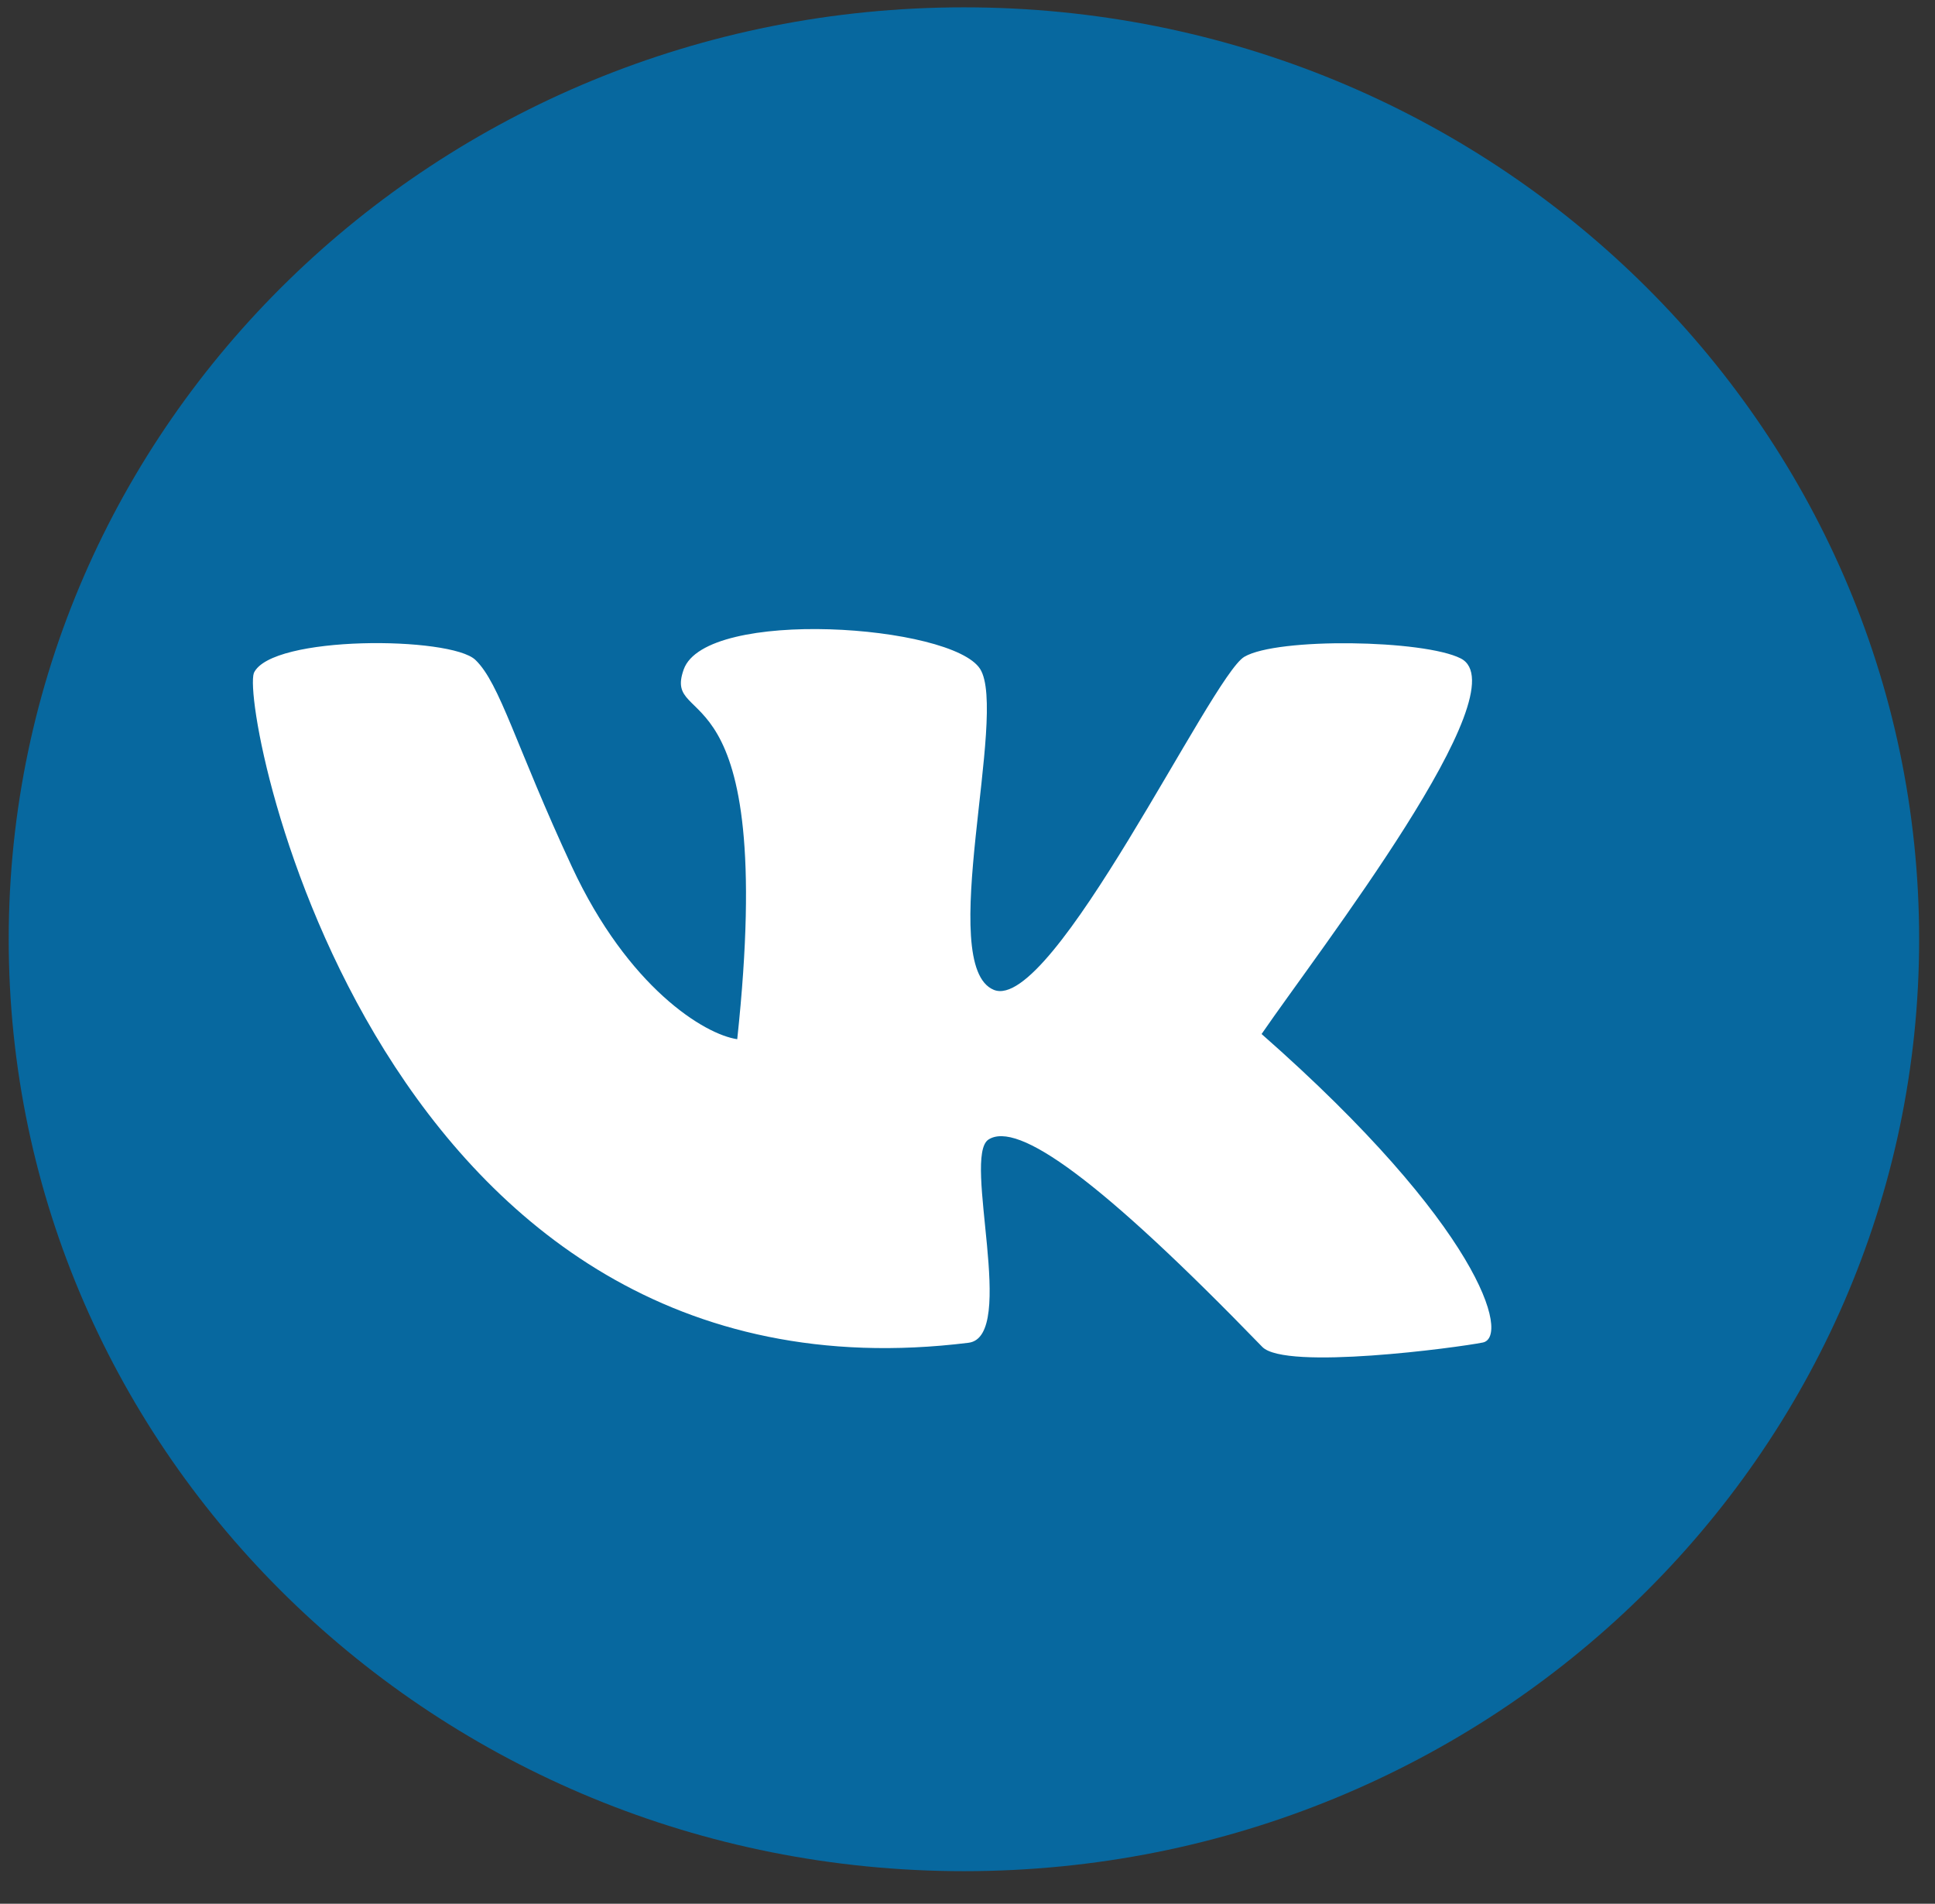 <?xml version="1.0" encoding="UTF-8"?> <svg xmlns="http://www.w3.org/2000/svg" width="62" height="61" viewBox="0 0 62 61" fill="none"><rect x="0" y="0" width="62" height="61" fill="#333333" stroke="none"/> <g clip-path="url(#clip0_73_42)"> <path d="M30.886 59.956C47.789 59.956 61.492 46.587 61.492 30.096C61.492 13.604 47.789 0.235 30.886 0.235C13.982 0.235 0.279 13.604 0.279 30.096C0.279 46.587 13.982 59.956 30.886 59.956Z" fill="#07689F"></path> <path d="M8.134 21.564C7.679 22.879 12.141 45.367 31.033 43.025C32.607 42.83 30.824 37.057 31.673 36.513C32.605 35.916 35.218 37.763 40.445 43.157C41.183 43.919 46.714 43.178 47.511 43.017C48.389 42.839 47.434 39.297 40.423 33.132C42.266 30.446 48.753 22.093 46.805 21.098C45.626 20.497 40.933 20.42 39.87 21.045C38.807 21.671 33.719 32.485 31.843 31.717C29.968 30.95 32.309 22.855 31.404 21.434C30.499 20.012 22.615 19.465 21.907 21.45C21.199 23.436 24.932 21.071 23.622 33.298C22.573 33.145 20.126 31.645 18.324 27.771C16.523 23.897 16.023 21.904 15.233 21.145C14.443 20.386 8.691 20.347 8.134 21.564Z" fill="white"></path> </g> <defs> <clipPath id="clip0_73_42"> <rect width="61.695" height="60.191" fill="white" transform="translate(0.038)"></rect> </clipPath> </defs> </svg> 